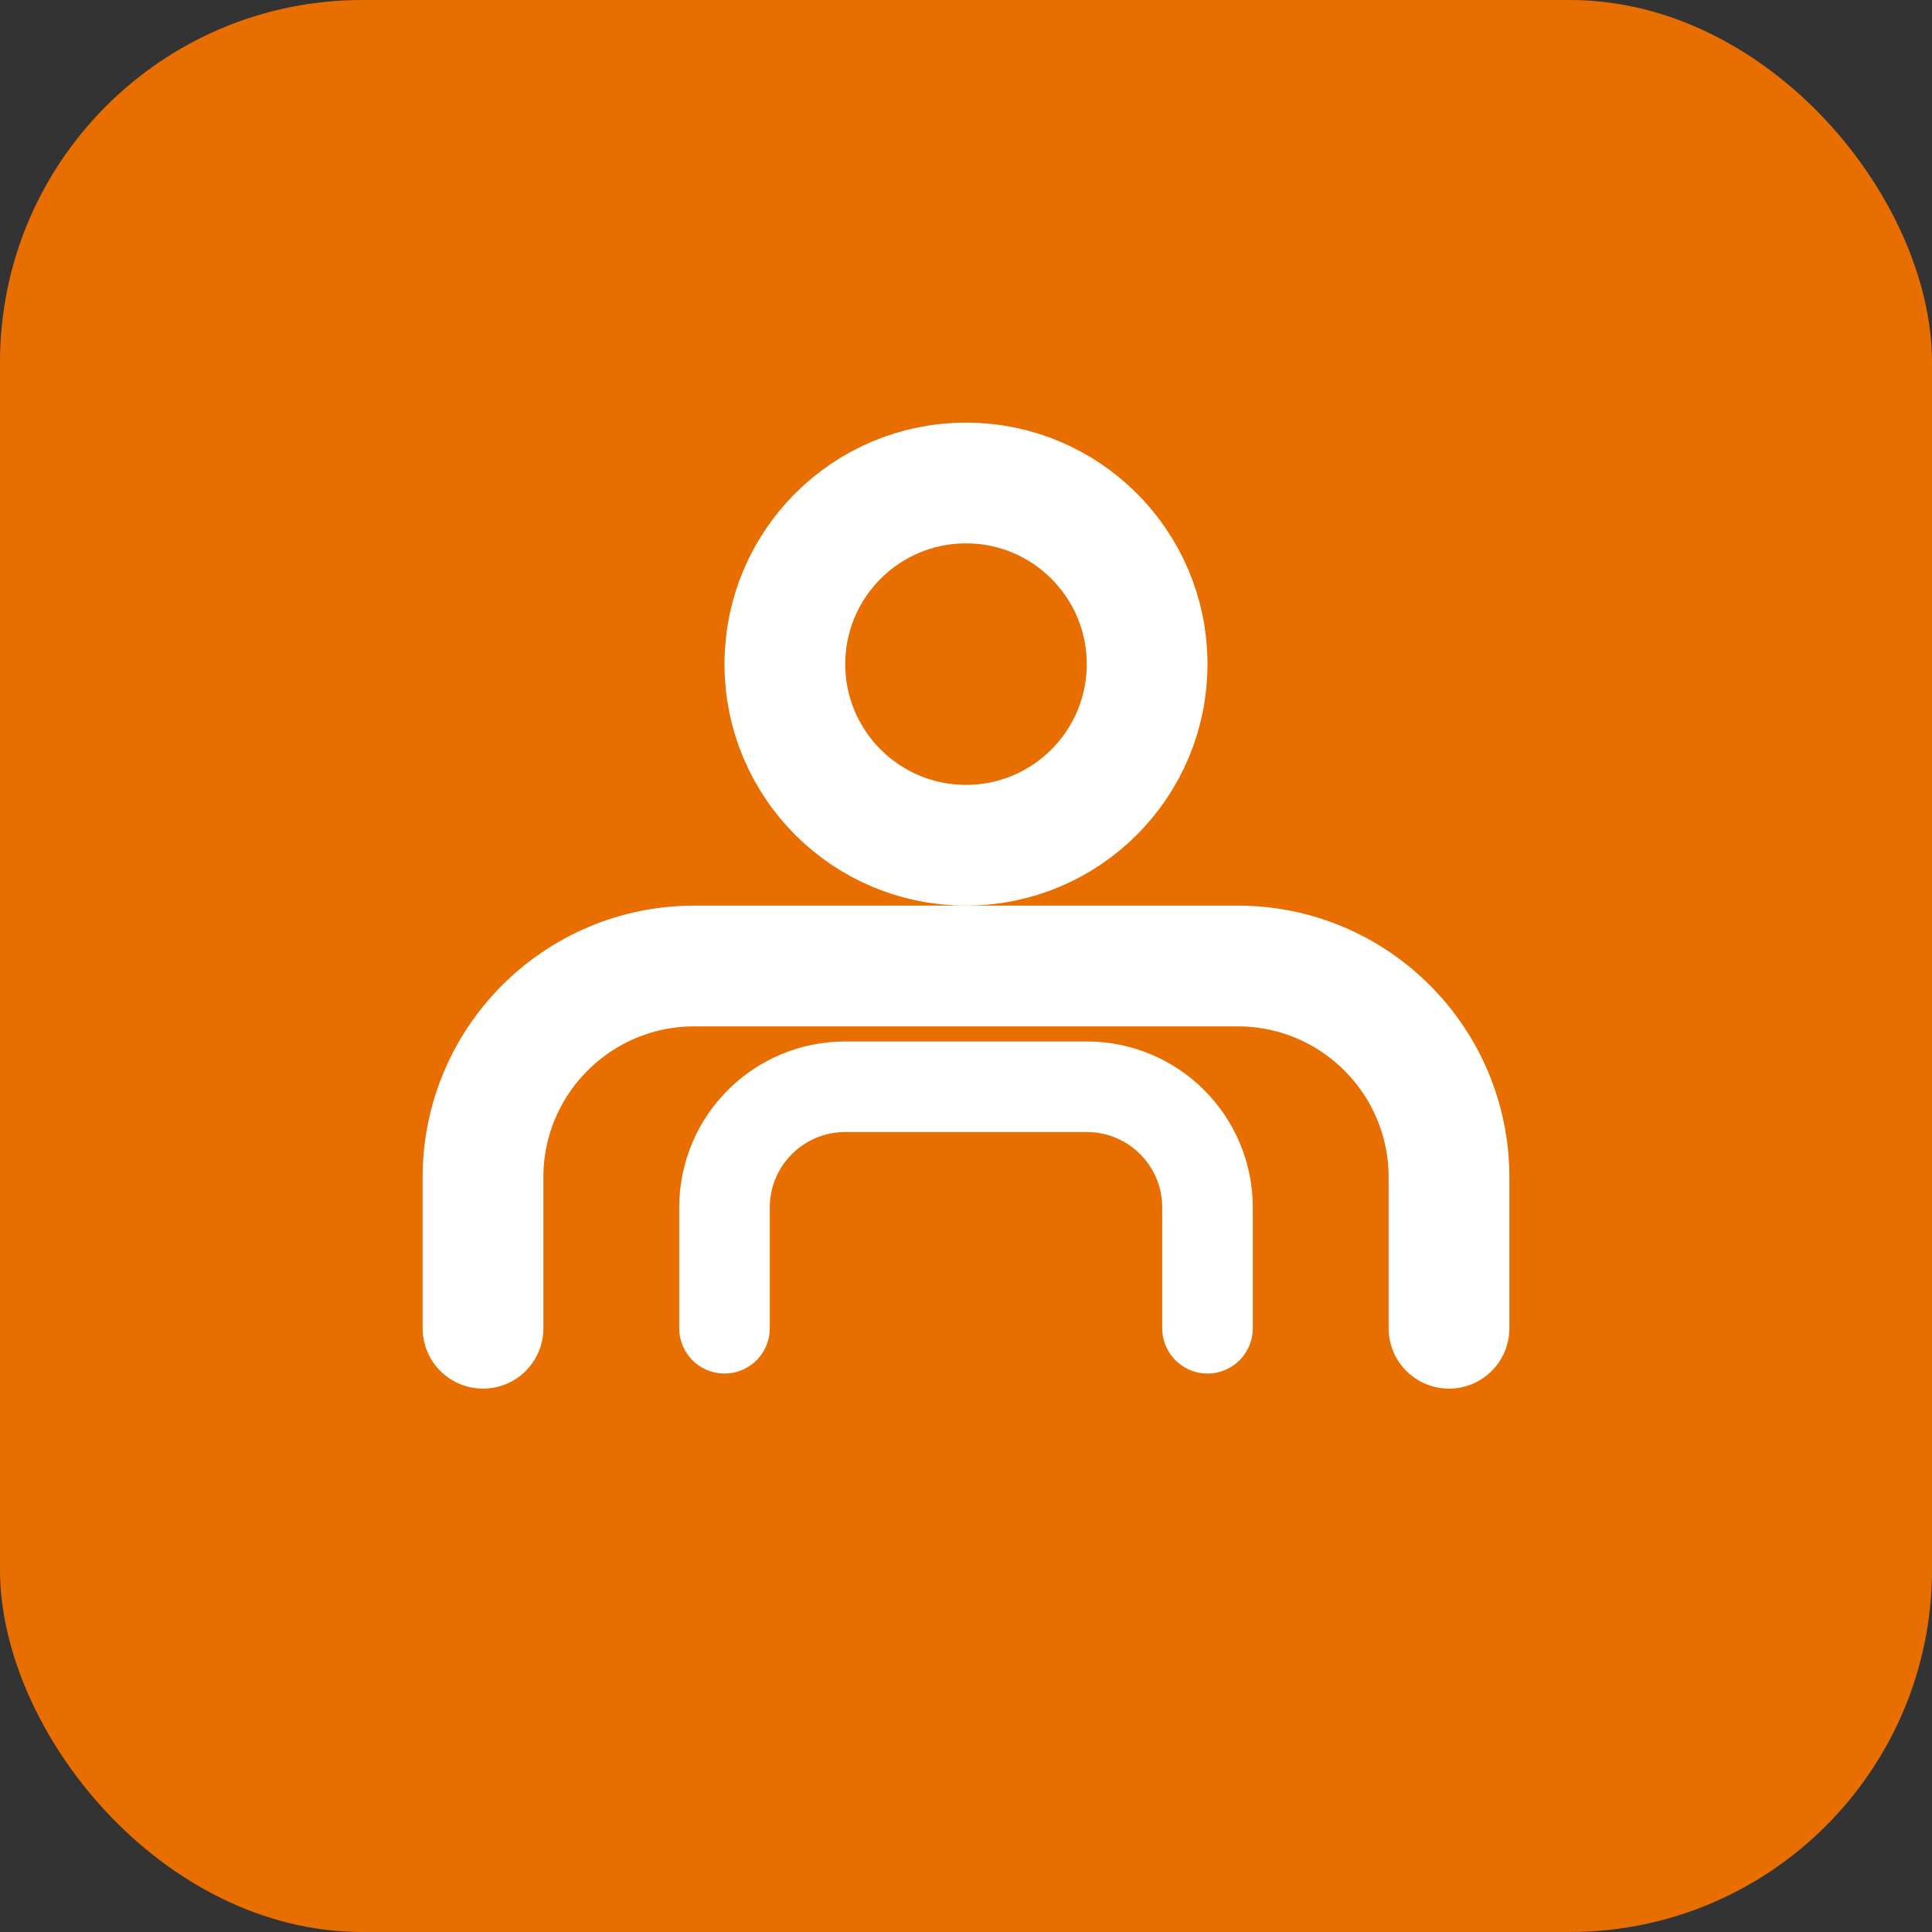 <svg width="32" height="32" viewBox="0 0 32 32" fill="none" xmlns="http://www.w3.org/2000/svg">
  <rect x="0" y="0" width="32" height="32" fill="#333333" stroke="none"/>
  <rect width="32" height="32" rx="6" fill="#E96E00"/>
  <path d="M8 22V19.5C8 17.567 9.567 16 11.5 16H20.5C22.433 16 24 17.567 24 19.5V22" stroke="white" stroke-width="2" stroke-linecap="round"/>
  <circle cx="16" cy="11" r="3" stroke="white" stroke-width="2"/>
  <path d="M12 22V20C12 18.895 12.895 18 14 18H18C19.105 18 20 18.895 20 20V22" stroke="white" stroke-width="1.5" stroke-linecap="round"/>
</svg>
